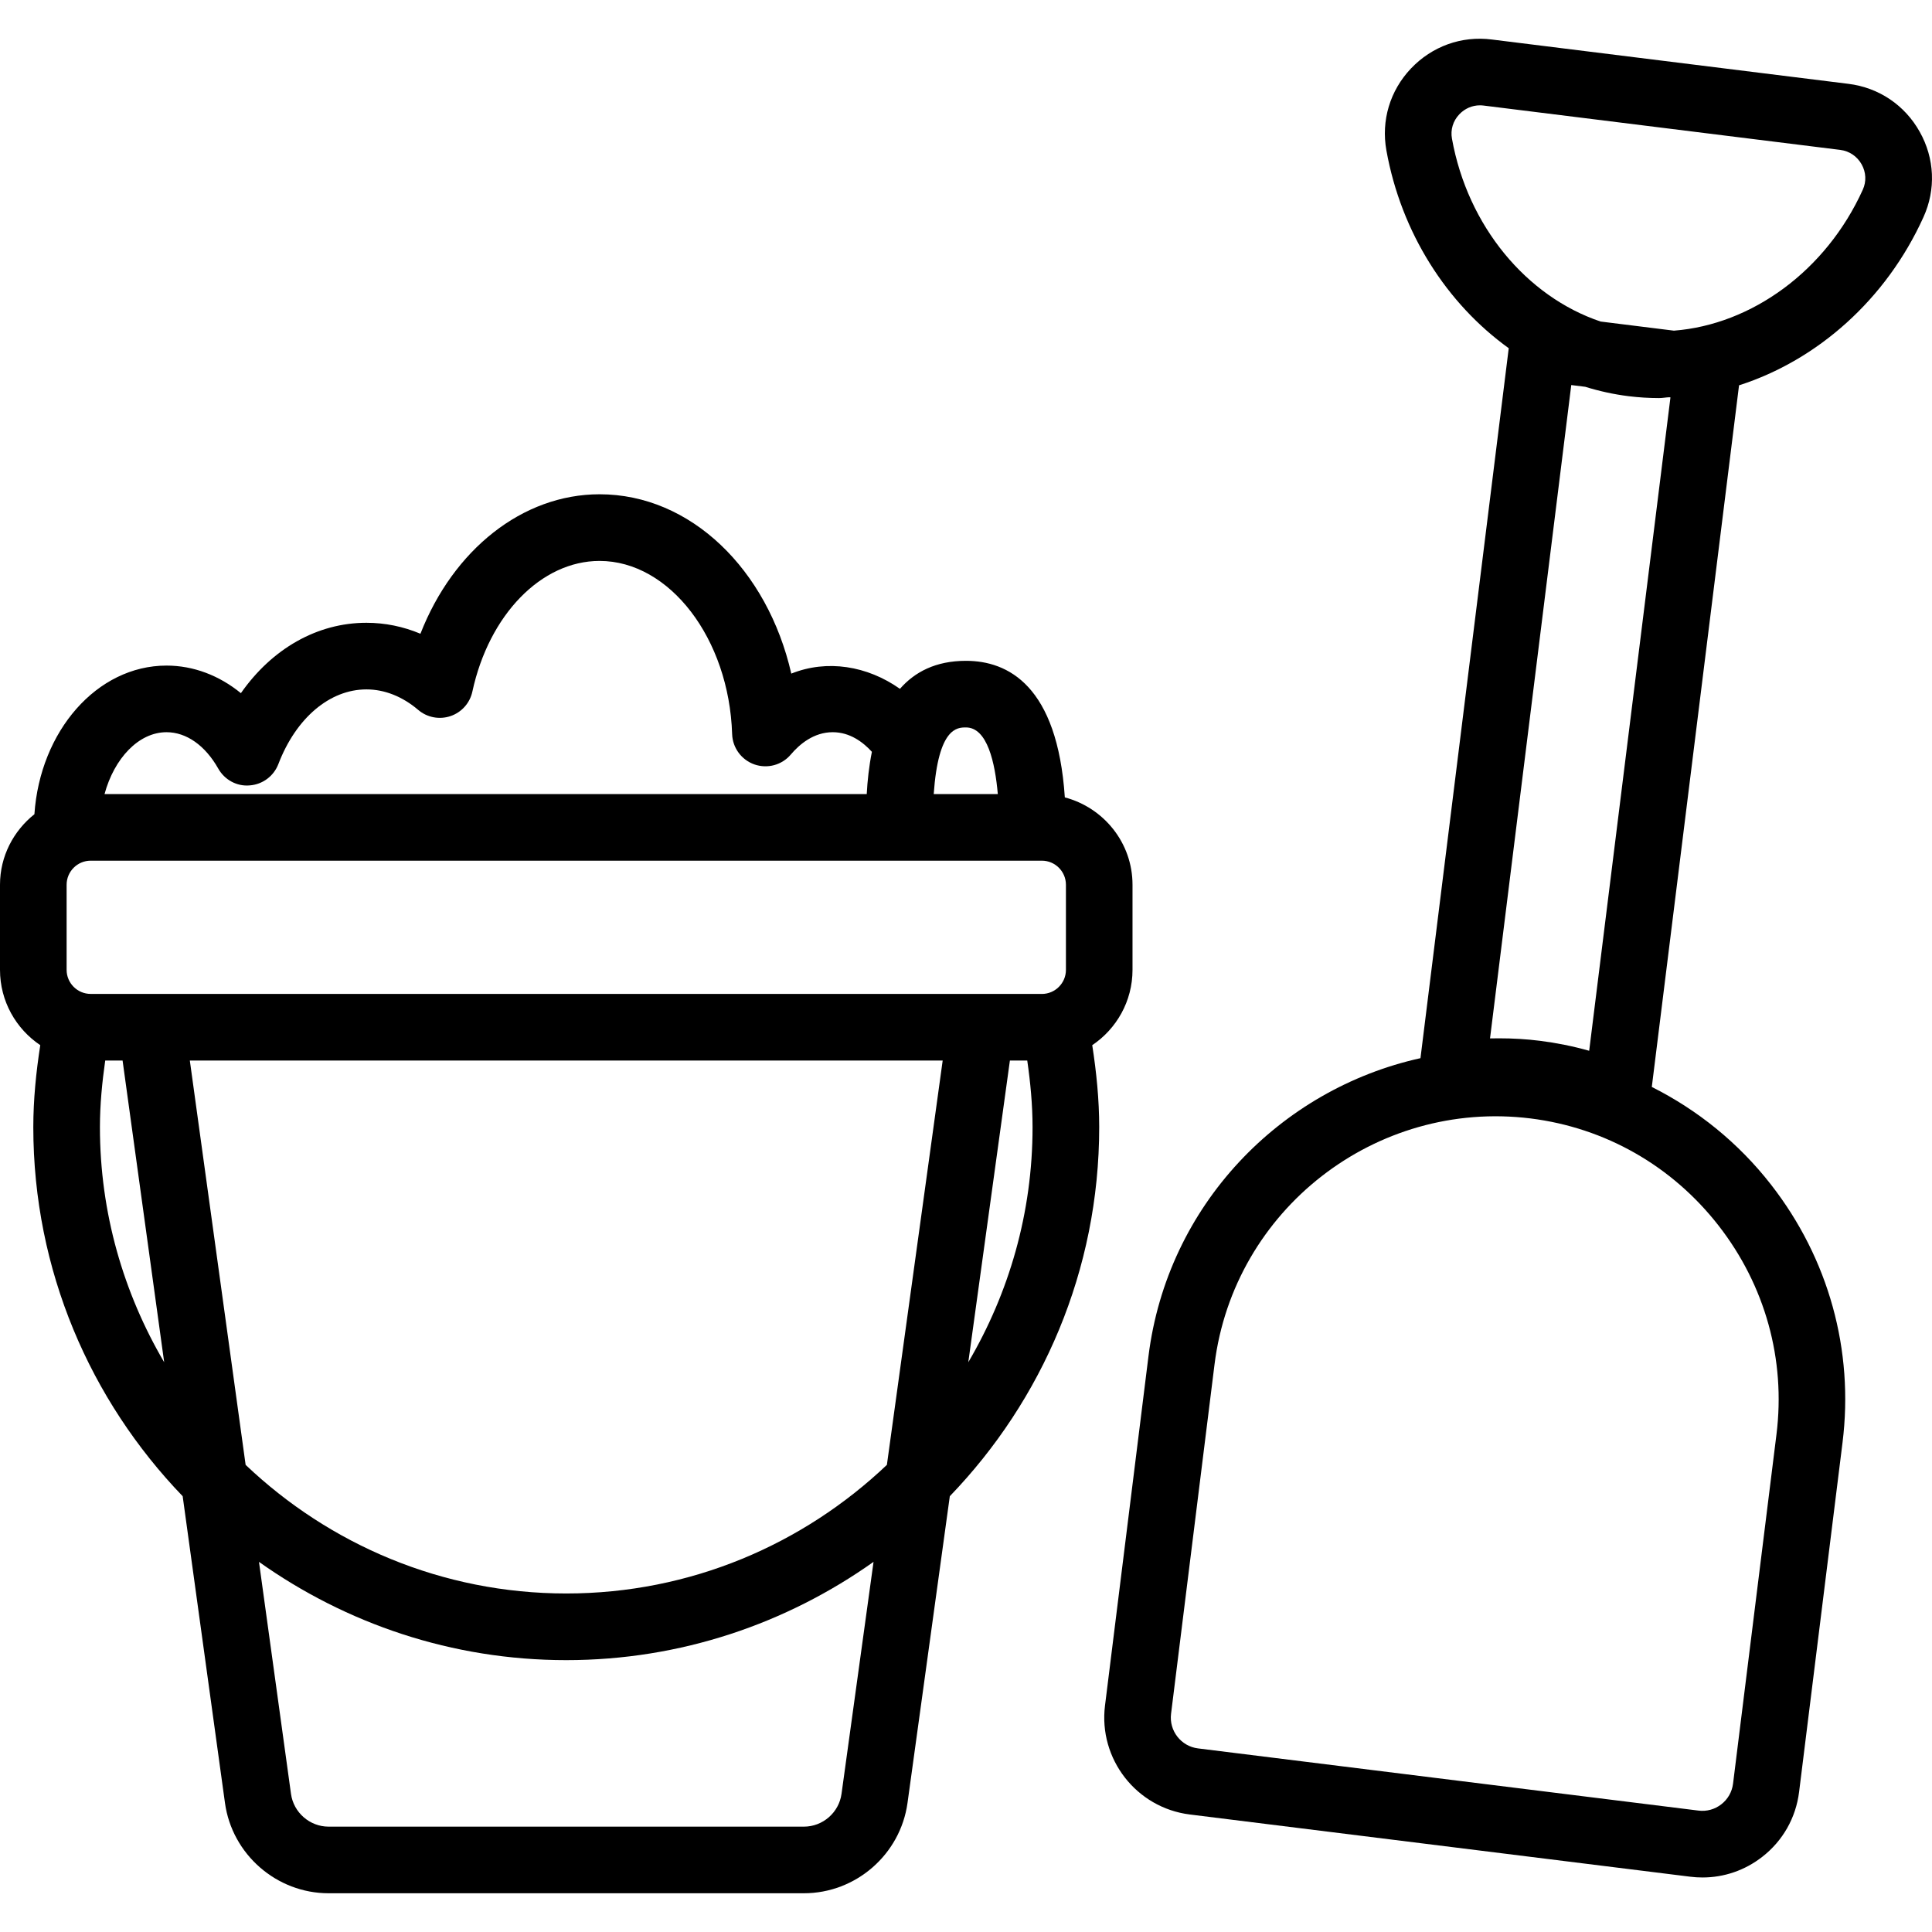 <?xml version="1.0" encoding="iso-8859-1"?>
<!-- Generator: Adobe Illustrator 18.0.0, SVG Export Plug-In . SVG Version: 6.00 Build 0)  -->
<!DOCTYPE svg PUBLIC "-//W3C//DTD SVG 1.1//EN" "http://www.w3.org/Graphics/SVG/1.1/DTD/svg11.dtd">
<svg version="1.1" id="Capa_1" xmlns="http://www.w3.org/2000/svg" xmlns:xlink="http://www.w3.org/1999/xlink" x="0px" y="0px"
	 viewBox="0 0 58.002 58.002" style="enable-background:new 0 0 58.002 58.002;" xml:space="preserve">
<g>
	<path d="M32.791,31.378C33.519,30.889,34,30.058,34,29.117v-2.555c0-1.261-0.866-2.315-2.032-2.623
		c-0.224-3.356-1.706-4.1-2.968-4.1c-0.91,0-1.541,0.337-1.982,0.841c-0.984-0.694-2.19-0.887-3.262-0.457
		c-0.714-3.127-3.02-5.384-5.755-5.384c-2.316,0-4.394,1.666-5.379,4.187c-0.517-0.217-1.063-0.329-1.621-0.329
		c-1.483,0-2.838,0.782-3.769,2.113C6.581,20.278,5.806,19.982,5,19.982c-2.094,0-3.798,1.971-3.967,4.462
		C0.408,24.943,0,25.702,0,26.562v2.555c0,0.941,0.481,1.772,1.209,2.261C1.083,32.191,1,33.014,1,33.839
		c0,4.301,1.714,8.202,4.484,11.08l1.27,9.208c0.213,1.546,1.551,2.712,3.111,2.712h14.269c1.561,0,2.898-1.166,3.111-2.712
		l1.27-9.208C31.286,42.042,33,38.14,33,33.839C33,33.014,32.917,32.191,32.791,31.378z M26.626,43.978
		c-2.512,2.386-5.897,3.861-9.626,3.861s-7.115-1.475-9.626-3.861L5.699,31.839h22.602L26.626,43.978z M3.404,29.839H2.723
		C2.324,29.839,2,29.515,2,29.117v-2.555c0-0.398,0.324-0.723,0.723-0.723h28.555c0.398,0,0.723,0.324,0.723,0.723v2.555
		c0,0.398-0.324,0.723-0.723,0.723h-0.682H3.404z M29,21.839c0.643,0,0.874,1.062,0.956,2h-1.924
		C28.171,21.84,28.739,21.839,29,21.839z M5,21.982c0.594,0,1.16,0.397,1.552,1.092c0.19,0.337,0.559,0.541,0.945,0.505
		c0.386-0.028,0.721-0.278,0.86-0.64c0.529-1.383,1.542-2.242,2.644-2.242c0.543,0,1.082,0.213,1.555,0.616
		c0.268,0.229,0.637,0.297,0.968,0.186c0.333-0.112,0.583-0.392,0.657-0.735c0.5-2.311,2.071-3.924,3.819-3.924
		c2.103,0,3.888,2.332,3.98,5.198c0.013,0.413,0.28,0.775,0.67,0.912c0.391,0.135,0.824,0.019,1.092-0.298
		c0.259-0.306,0.687-0.67,1.257-0.67c0.517,0,0.91,0.297,1.177,0.589c-0.088,0.437-0.134,0.874-0.155,1.269H3.138
		C3.429,22.768,4.162,21.982,5,21.982z M3,33.839c0-0.671,0.065-1.339,0.159-2H3.68l1.249,9.058C3.711,38.822,3,36.415,3,33.839z
		 M25.264,53.854c-0.077,0.562-0.563,0.985-1.13,0.985H9.866c-0.567,0-1.053-0.424-1.13-0.985l-0.961-6.964
		c2.61,1.851,5.789,2.95,9.225,2.95s6.615-1.099,9.225-2.95L25.264,53.854z M29.07,40.897l1.249-9.058h0.521
		c0.095,0.661,0.159,1.329,0.159,2C31,36.415,30.289,38.822,29.07,40.897z"/>
	<path d="M57.634,3.958c-0.449-0.803-1.229-1.328-2.14-1.441L44.786,1.186c-0.91-0.116-1.796,0.205-2.428,0.872
		c-0.629,0.664-0.897,1.56-0.736,2.457c0.445,2.477,1.816,4.602,3.673,5.939l-2.65,21.314c-4.217,0.933-7.604,4.422-8.166,8.948
		l-1.305,10.489c-0.199,1.603,0.943,3.069,2.546,3.269l15.024,1.868c0.123,0.016,0.246,0.023,0.368,0.023
		c0.648,0,1.274-0.214,1.793-0.619c0.618-0.48,1.011-1.173,1.107-1.95l1.304-10.489c0.345-2.772-0.417-5.521-2.145-7.74
		c-0.979-1.257-2.204-2.243-3.581-2.935l2.619-21.064c2.346-0.752,4.414-2.57,5.536-5.048C58.123,5.69,58.082,4.756,57.634,3.958z
		 M51.595,36.795c1.399,1.798,2.017,4.022,1.738,6.266l-1.304,10.488c-0.031,0.247-0.156,0.467-0.352,0.619
		c-0.196,0.153-0.44,0.22-0.686,0.189L35.966,52.49c-0.509-0.063-0.872-0.529-0.809-1.038l1.305-10.489
		c0.579-4.649,4.839-7.959,9.484-7.386C48.189,33.856,50.195,34.998,51.595,36.795z M50.15,11.93L47.71,31.546
		c-0.49-0.138-0.982-0.237-1.475-0.299c-0.405-0.051-0.816-0.075-1.233-0.075c-0.09,0-0.179,0.001-0.269,0.003l2.439-19.615
		l0.419,0.052c0.422,0.131,0.857,0.227,1.3,0.282c0.306,0.038,0.612,0.057,0.917,0.057c0.103,0,0.205-0.021,0.307-0.025L50.15,11.93
		z M55.924,5.696c-1.101,2.432-3.333,4.05-5.67,4.231l-2.202-0.274c-2.223-0.749-3.99-2.863-4.462-5.492
		c-0.048-0.265,0.032-0.53,0.22-0.728c0.165-0.175,0.387-0.271,0.622-0.271c0.036,0,0.071,0.003,0.107,0.007l10.707,1.331
		c0.273,0.034,0.508,0.192,0.644,0.435C56.023,5.173,56.036,5.451,55.924,5.696z"/>
</g>
<g>
</g>
<g>
</g>
<g>
</g>
<g>
</g>
<g>
</g>
<g>
</g>
<g>
</g>
<g>
</g>
<g>
</g>
<g>
</g>
<g>
</g>
<g>
</g>
<g>
</g>
<g>
</g>
<g>
</g>
</svg>
